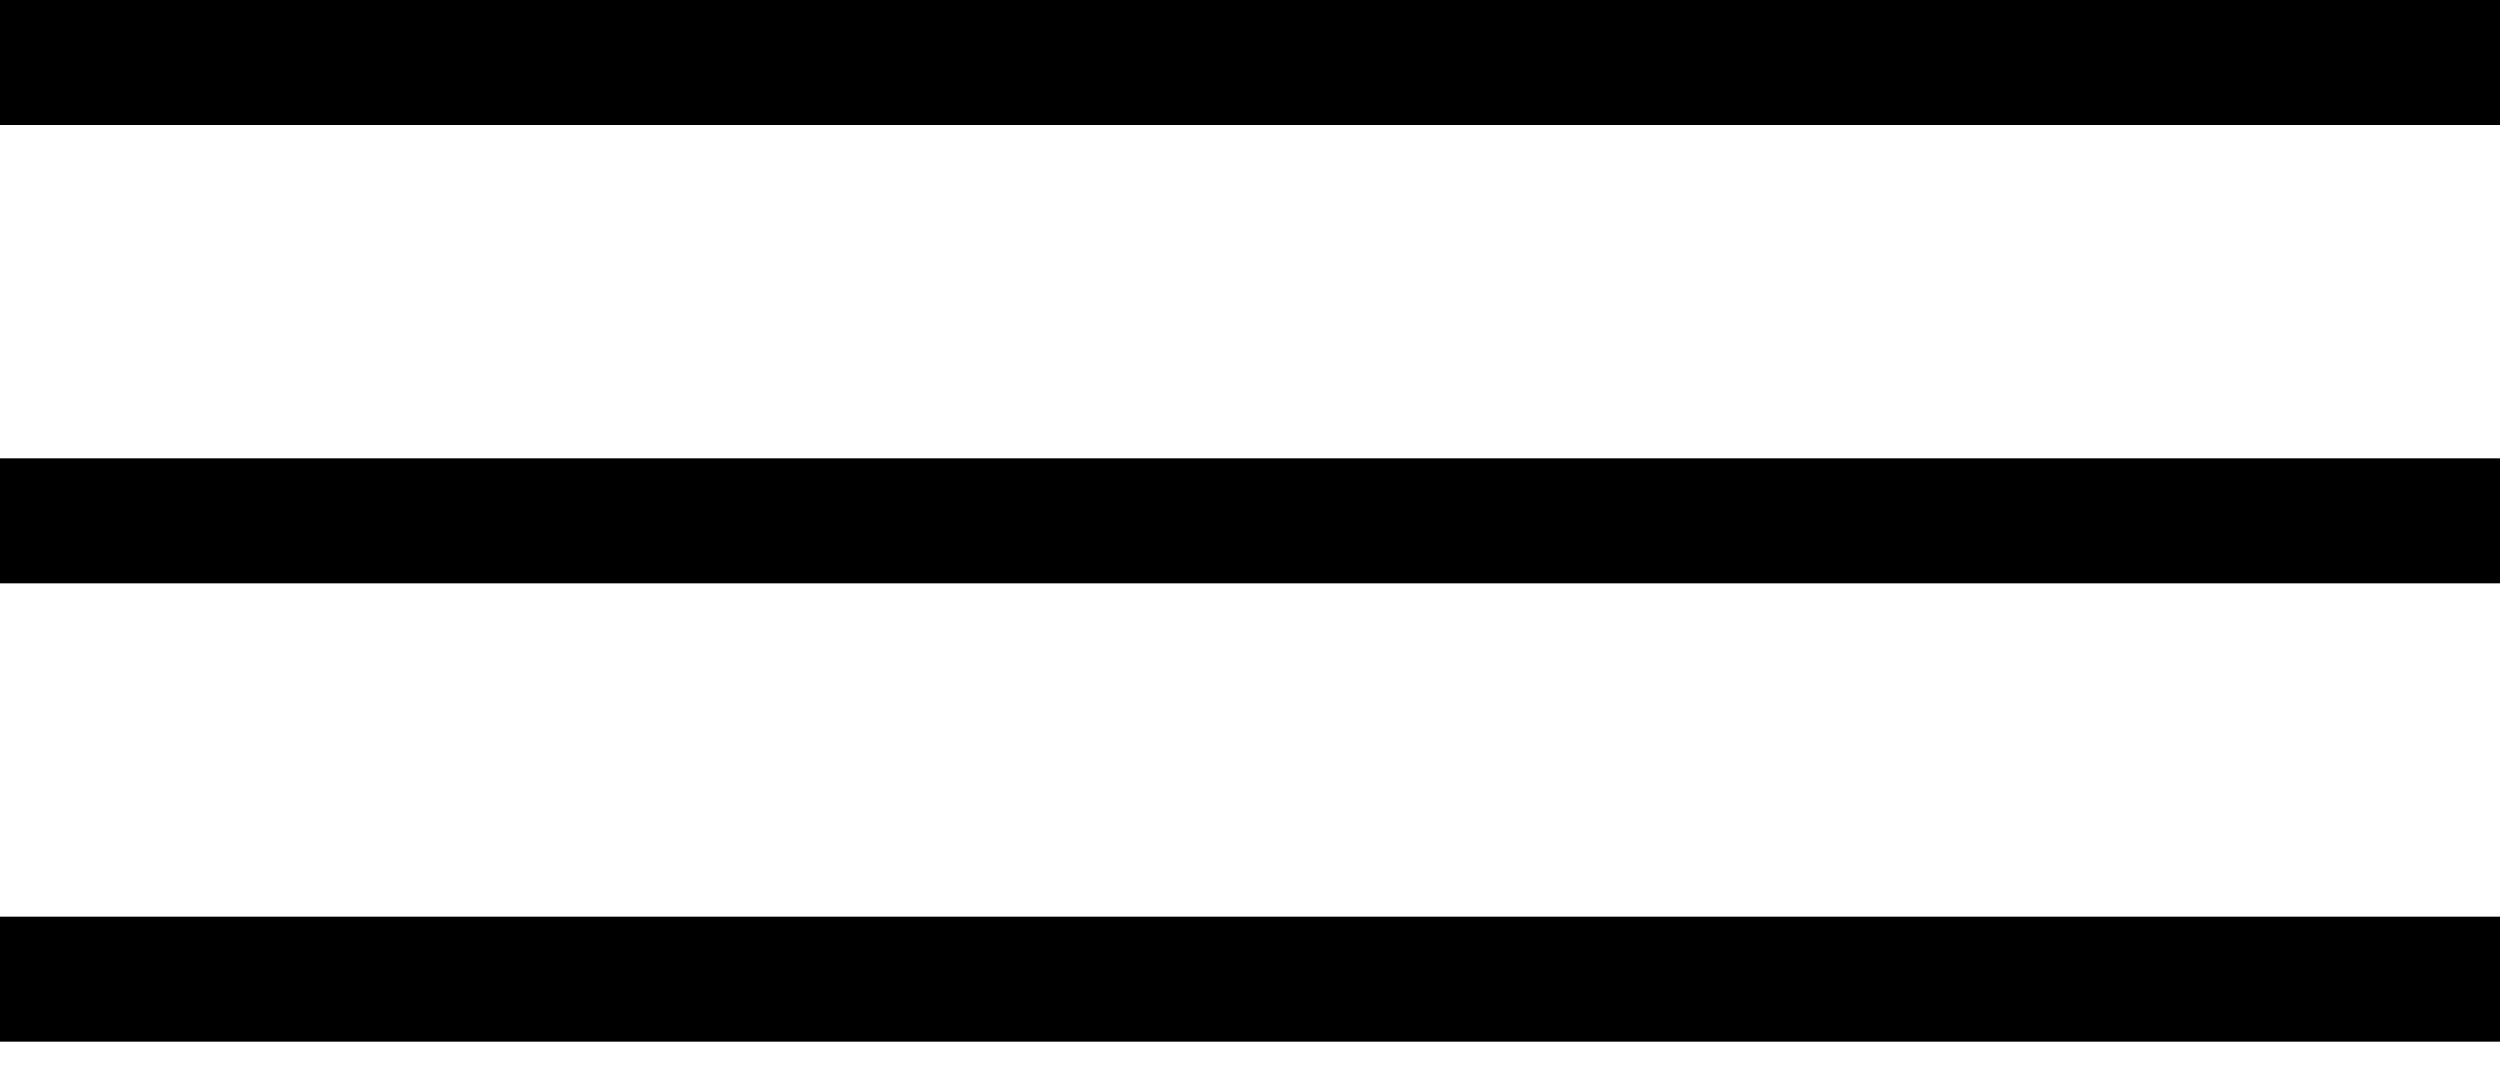 <?xml version="1.0" encoding="UTF-8"?> <svg xmlns="http://www.w3.org/2000/svg" width="30" height="13" viewBox="0 0 30 13" fill="none"> <g clip-path="url(#clip0_292_46)"> <rect width="30" height="1.5" fill="black"></rect> <rect y="5.5" width="30" height="1.5" fill="black"></rect> <rect y="11" width="30" height="1.5" fill="black"></rect> </g> <defs> <clipPath id="clip0_292_46"> <rect width="30" height="12.5" fill="white"></rect> </clipPath> </defs> </svg> 